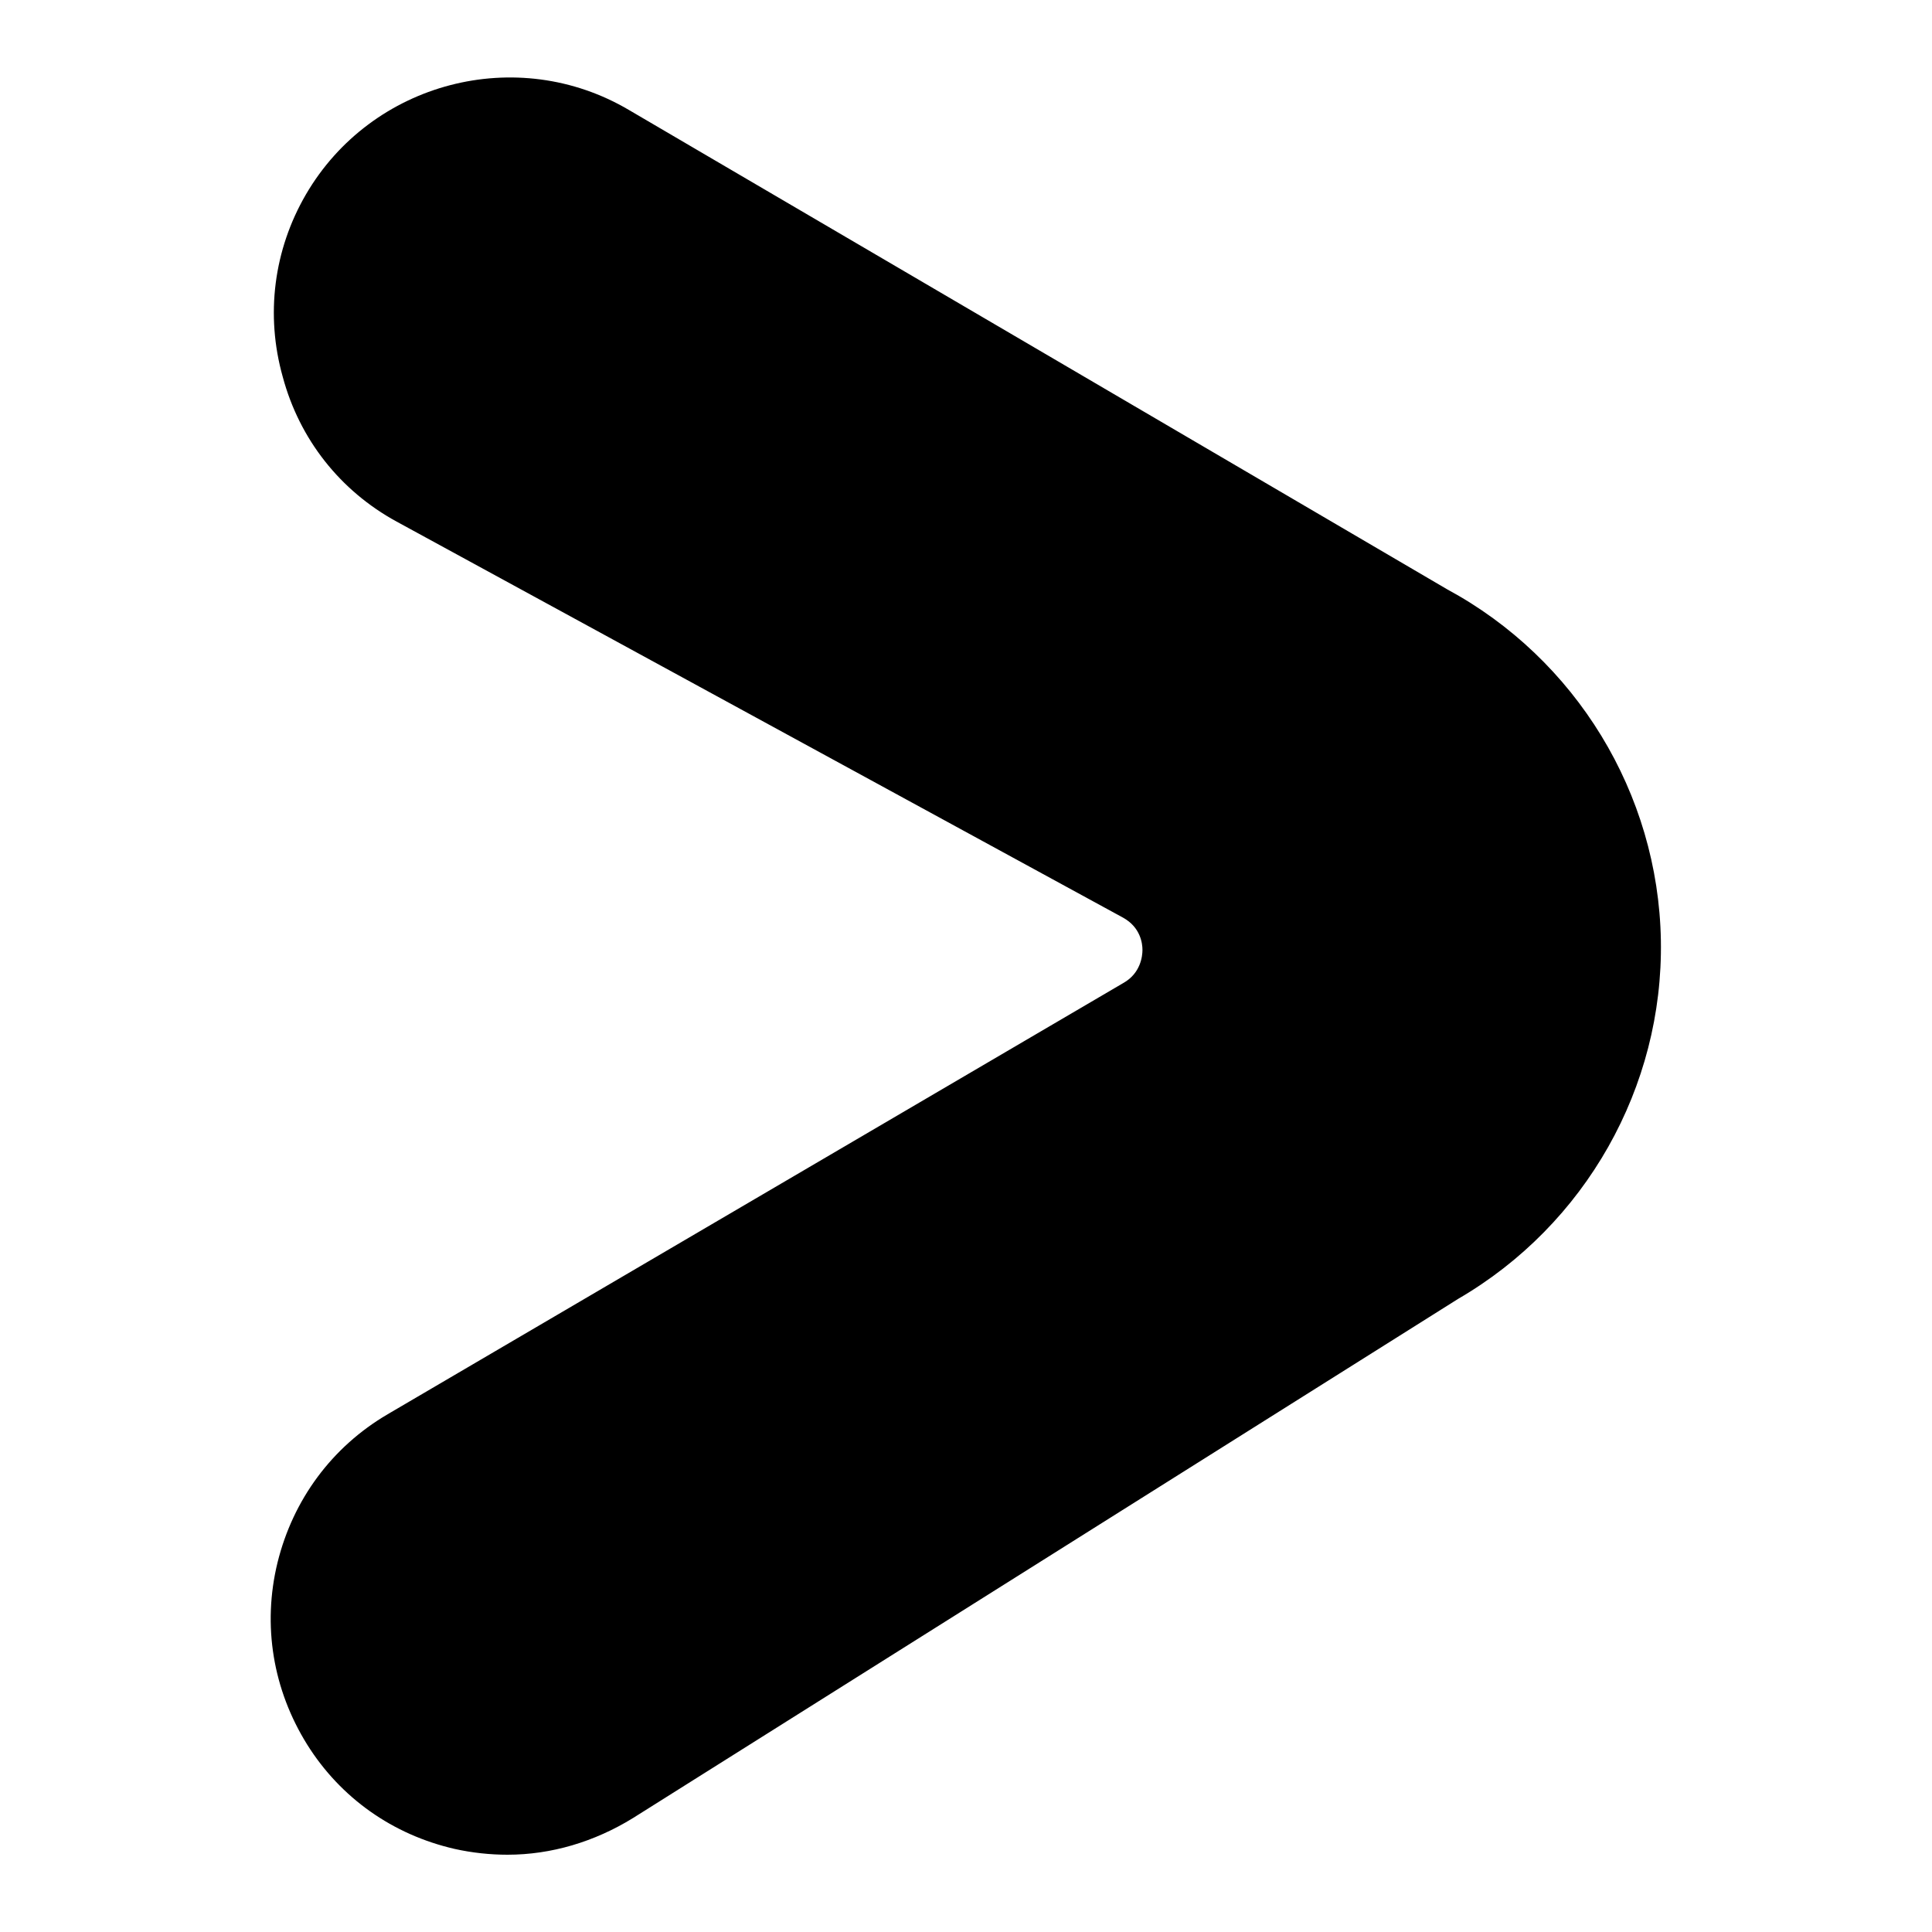 <?xml version="1.0" encoding="utf-8"?>
<!-- Generator: Adobe Illustrator 25.2.0, SVG Export Plug-In . SVG Version: 6.00 Build 0)  -->
<svg version="1.1" id="Camada_1" xmlns="http://www.w3.org/2000/svg" xmlns:xlink="http://www.w3.org/1999/xlink" x="0px" y="0px"
	 viewBox="0 0 30 30" style="enable-background:new 0 0 30 30;" xml:space="preserve">
<g>
	<path d="M5.22,26.8L5.22,26.8c-0.94-1.5-0.46-3.48,1.07-4.38l11.43-6.7c0.74-0.44,0.73-1.52-0.03-1.93L6.42,7.63
		c-1.55-0.85-2.1-2.81-1.2-4.34l0,0c0.88-1.5,2.8-2,4.3-1.12l12.7,7.44c1.85,1,3.02,2.91,3.05,5c0.04,2.1-1.07,4.04-2.89,5.1
		L9.54,27.78C8.08,28.71,6.14,28.26,5.22,26.8z"/>
	<path d="M7.88,28.8c-0.27,0-0.55-0.03-0.82-0.09c-0.96-0.22-1.77-0.79-2.29-1.62l0,0c-0.53-0.85-0.7-1.85-0.46-2.83
		c0.24-0.97,0.84-1.79,1.71-2.3l11.43-6.7c0.26-0.15,0.29-0.41,0.29-0.51c0-0.1-0.03-0.35-0.3-0.5L6.16,8.1
		C5.28,7.62,4.65,6.82,4.39,5.85C4.12,4.89,4.25,3.88,4.75,3.02c1.02-1.75,3.28-2.34,5.02-1.31l12.7,7.44
		c2,1.08,3.28,3.17,3.32,5.45c0.04,2.28-1.17,4.42-3.15,5.57L9.83,28.23C9.23,28.6,8.56,28.8,7.88,28.8z M5.66,26.51
		c0.37,0.59,0.95,1,1.63,1.15c0.68,0.15,1.38,0.04,1.97-0.34l12.84-8.07c1.67-0.97,2.67-2.75,2.64-4.64
		c-0.03-1.9-1.09-3.64-2.78-4.54L9.24,2.62c-0.6-0.35-1.3-0.45-1.98-0.27c-0.67,0.18-1.24,0.6-1.59,1.21
		C5.31,4.17,5.22,4.89,5.41,5.57C5.6,6.26,6.05,6.82,6.67,7.16l11.26,6.15c0.53,0.29,0.84,0.82,0.85,1.42
		c0.01,0.6-0.29,1.14-0.81,1.44l-11.43,6.7c-0.61,0.36-1.04,0.94-1.21,1.63C5.17,25.2,5.29,25.91,5.66,26.51L5.66,26.51z"/>
</g>
</svg>
